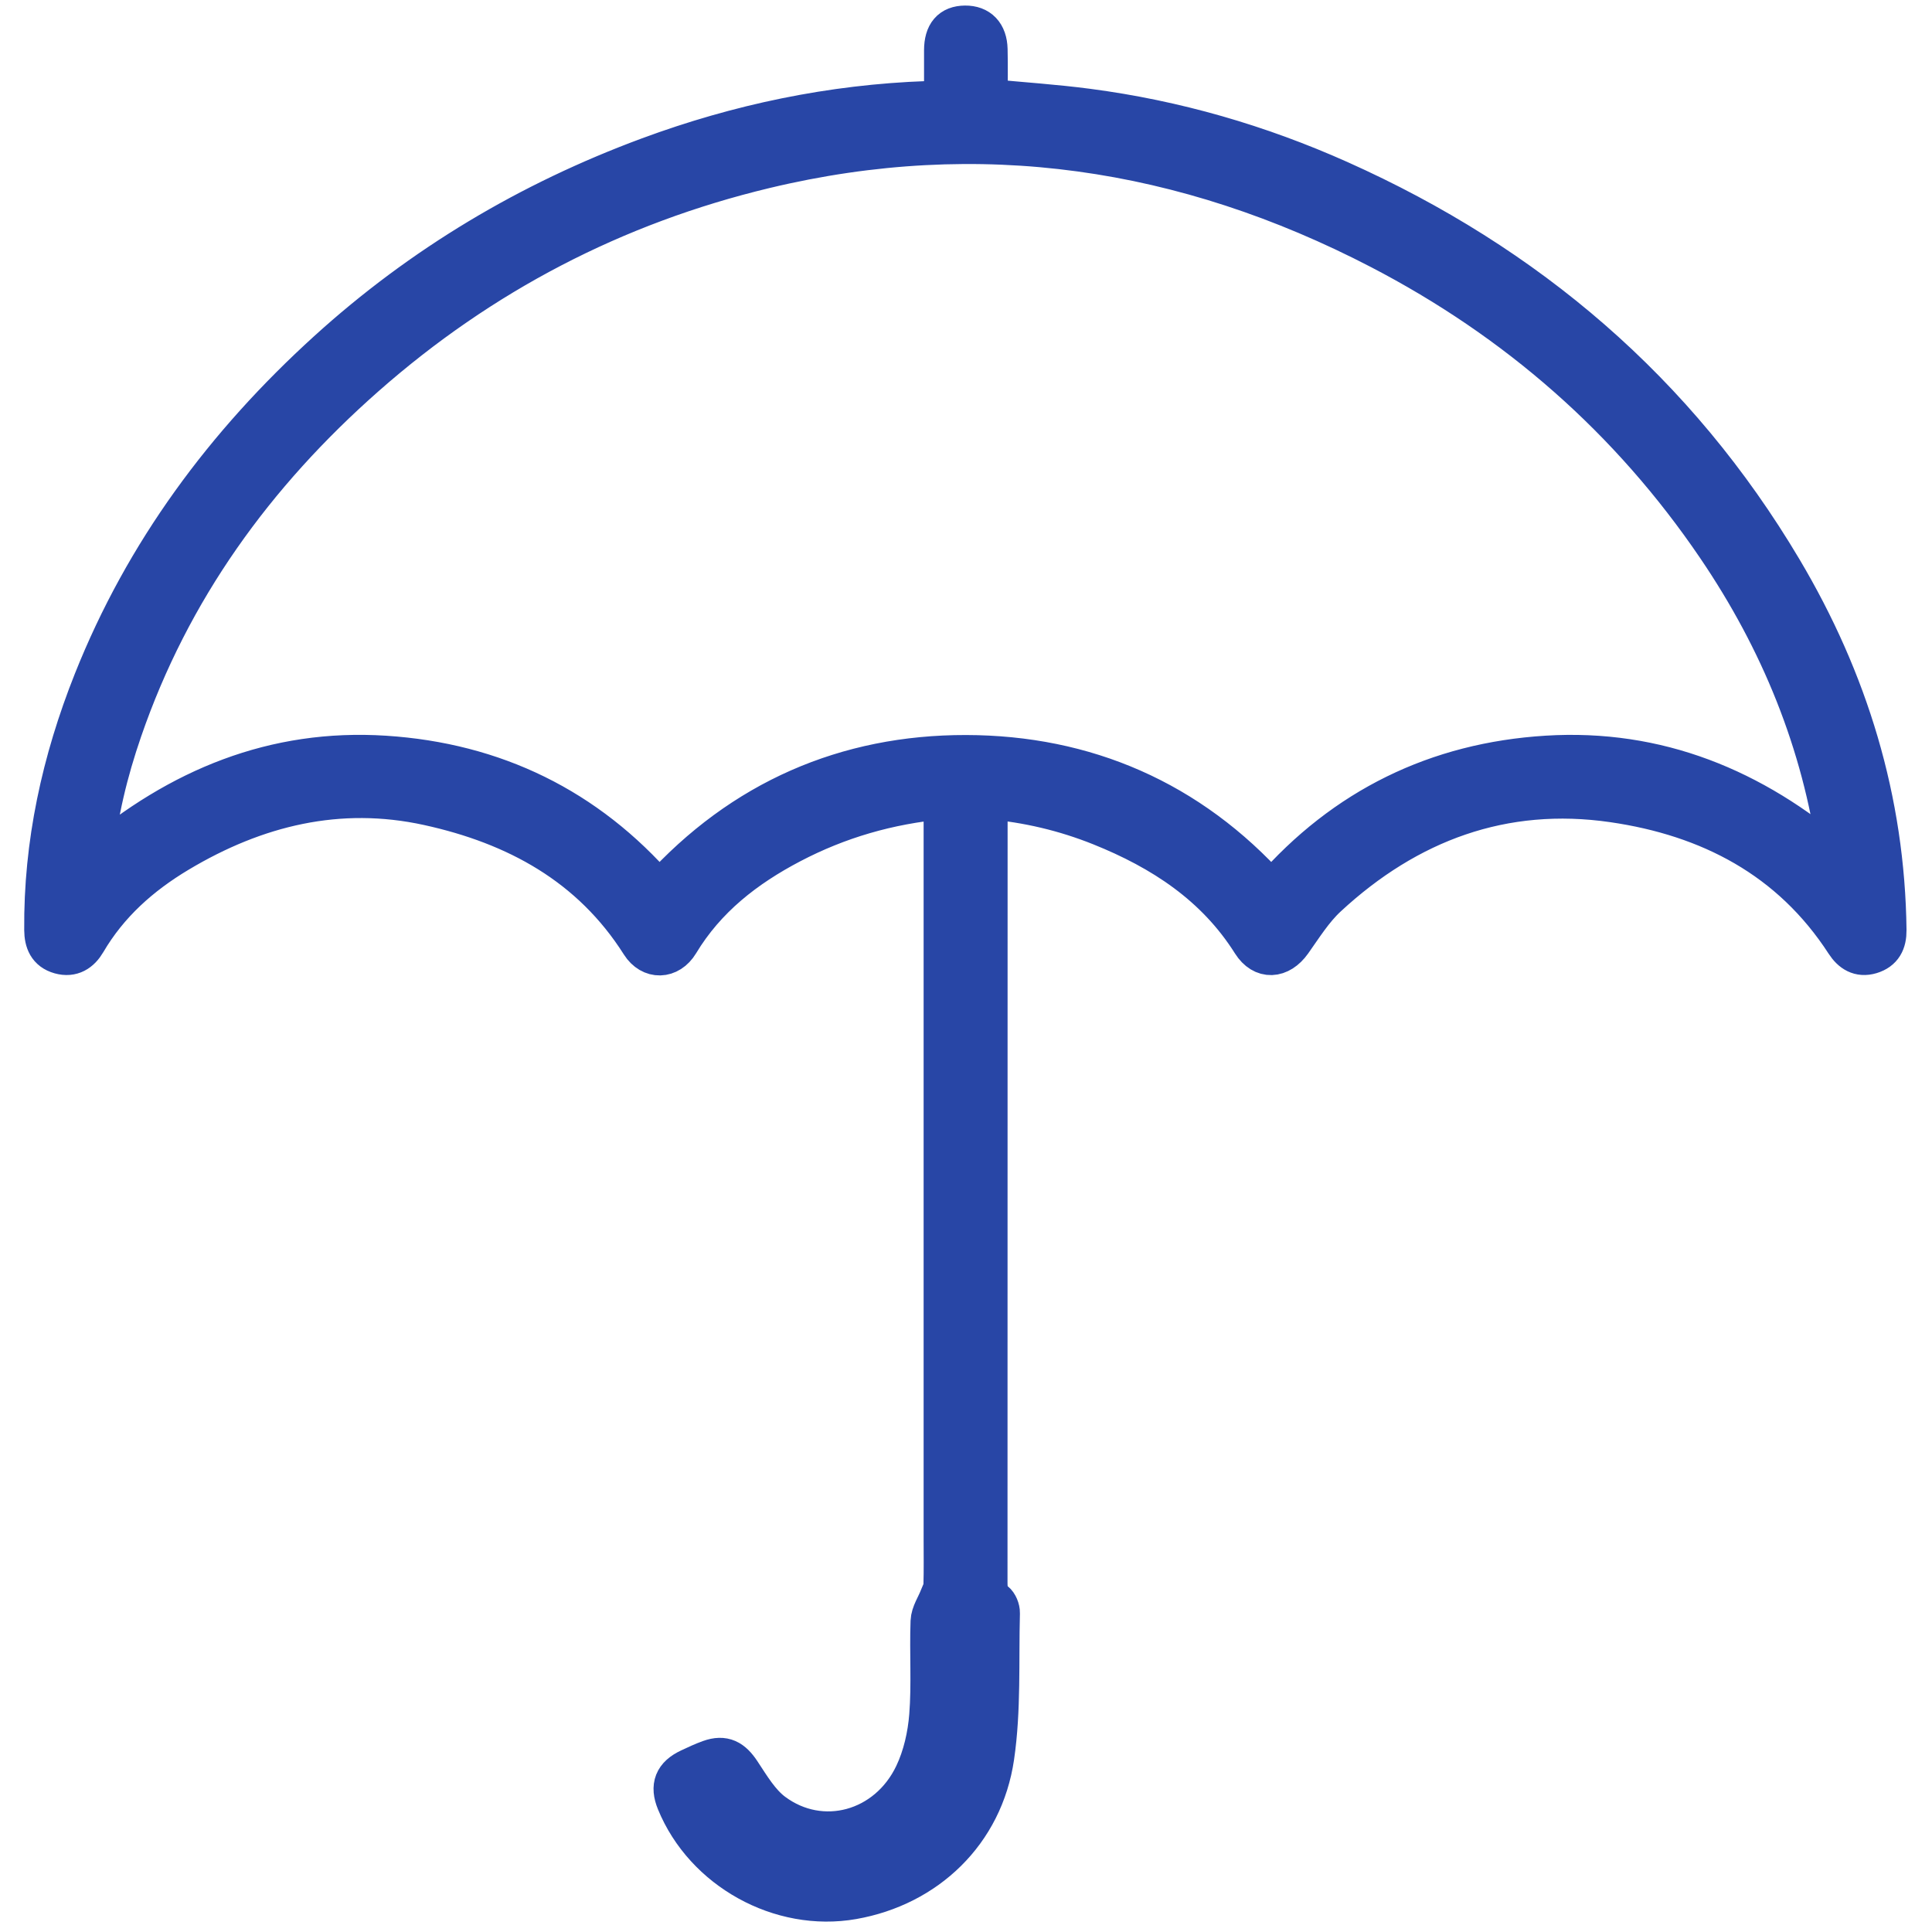 <?xml version="1.0" encoding="UTF-8"?>
<svg id="uuid-fd5e644b-2896-4550-92d4-5ee362778c0e" data-name="Calque 2" xmlns="http://www.w3.org/2000/svg" viewBox="0 0 591.2 591.2">
  <defs>
    <style>
      .uuid-5cf54664-6e85-475d-9e03-61ad60fae024 {
        fill: #2846a6;
        stroke: #2846a6;
        stroke-miterlimit: 10;
        stroke-width: 12px;
      }

      .uuid-5eec2b3d-00c1-4abd-adf5-88875046f36a {
        fill: none;
      }
    </style>
  </defs>
  <g id="uuid-7a55f8bd-139a-4494-9f2b-dc227ac708bd" data-name="Calque 1-2">
    <g>
      <path class="uuid-5cf54664-6e85-475d-9e03-61ad60fae024" d="M288.63,244.66c-16.78,1.55-32.09,6.02-46.49,13.56-13.92,7.29-26,16.65-34.27,30.39-3.04,5.04-8.76,5.2-11.89.27-15.22-24.04-38.2-36.43-64.97-42.29-27.26-5.97-52.7.23-76.39,14.41-11.53,6.9-21.31,15.59-28.18,27.32-1.78,3.04-4.4,4.79-8.13,3.74-3.77-1.06-4.87-3.92-4.9-7.47-.23-26.44,5.34-51.76,15.07-76.21,15.71-39.46,40.35-72.61,71.66-101.05,28.9-26.25,61.81-45.83,98.34-59.35,27.55-10.19,56.01-16.14,85.44-17.18,1.25-.04,2.49-.13,3.74-.23.23-.02.45-.2,1.1-.5,0-4.76-.02-9.73,0-14.7.02-5.12,2.19-7.63,6.56-7.67,4.32-.04,6.9,2.57,7.01,7.43.12,5.09.03,10.19.03,15.03,10.46,1,20.55,1.66,30.56,2.98,26.74,3.51,52.41,10.94,77.02,21.95,57.45,25.71,103.27,64.78,135.53,119.09,20.18,33.97,31.46,70.67,31.93,110.44.04,3.73-1.28,6.34-4.89,7.42-3.52,1.05-6.03-.57-7.9-3.45-16.71-25.81-41.69-38.68-71.01-42.94-33.55-4.88-62.75,6-87.44,28.88-4.23,3.92-7.4,9.04-10.78,13.8-3.68,5.18-9.04,5.55-12.4.23-11.07-17.58-27.45-28.23-46.23-35.77-10.94-4.38-22.3-7.09-34.42-8.13v4.17c0,78.42,0,156.84-.03,235.25,0,2.34.16,4.29,2.23,5.91.93.73,1.61,2.4,1.57,3.61-.39,14.7.38,29.58-1.74,44.04-3.41,23.27-20.83,39.73-43.38,43.69-22.21,3.9-45.54-9.02-54.09-29.94-1.99-4.86-.74-8.06,4.09-10.32,2.02-.95,4.06-1.91,6.16-2.66,4.41-1.58,7.01-.11,9.63,3.85,2.91,4.41,5.79,9.31,9.89,12.37,14.71,10.95,34.87,5.48,43.04-11.71,2.61-5.48,4.04-11.85,4.52-17.93.76-9.56.06-19.22.41-28.82.09-2.47,1.79-4.88,2.72-7.33.46-1.2,1.18-2.42,1.22-3.65.14-4.74.06-9.49.06-14.23v-226.31h0ZM28.56,263.19c26.21-22.28,55.47-34.24,89.21-32.07,33.5,2.16,61.86,15.93,83.98,41.46,25.28-27.95,57.24-41.72,93.83-41.66,36.56.06,68.51,13.82,93.48,41.67,22.3-25.58,50.65-39.4,84.23-41.48,33.9-2.1,63.25,9.96,88.97,32.12,0-.71.06-1.18,0-1.63-4.82-34.34-17.6-65.57-37.01-94.15-26.55-39.12-61.14-69.32-102.97-91.05-59.67-30.99-122.39-40.48-188.22-24.69-45.95,11.02-86.73,32.26-122.21,63.52-33.85,29.83-59.57,65.31-74.35,108.24-4.35,12.63-7.54,25.55-8.94,39.72h0Z"/>
      <path class="uuid-5eec2b3d-00c1-4abd-adf5-88875046f36a" d="M28.56,263.19c1.4-14.17,4.59-27.09,8.94-39.72,14.78-42.93,40.49-78.41,74.35-108.24,35.48-31.26,76.26-52.5,122.21-63.52,65.83-15.79,128.55-6.3,188.22,24.69,41.84,21.73,76.42,51.94,102.97,91.05,19.4,28.59,32.18,59.82,37.01,94.15.06.45,0,.92,0,1.63-25.71-22.16-55.06-34.21-88.97-32.12-33.58,2.08-61.94,15.9-84.23,41.48-24.97-27.85-56.92-41.61-93.48-41.67-36.59-.06-68.56,13.71-93.83,41.66-22.12-25.53-50.48-39.3-83.98-41.46-33.74-2.17-63,9.79-89.21,32.07h0Z"/>
    </g>
  </g>
  <rect class="uuid-5eec2b3d-00c1-4abd-adf5-88875046f36a" width="591.2" height="591.2"/>
</svg>